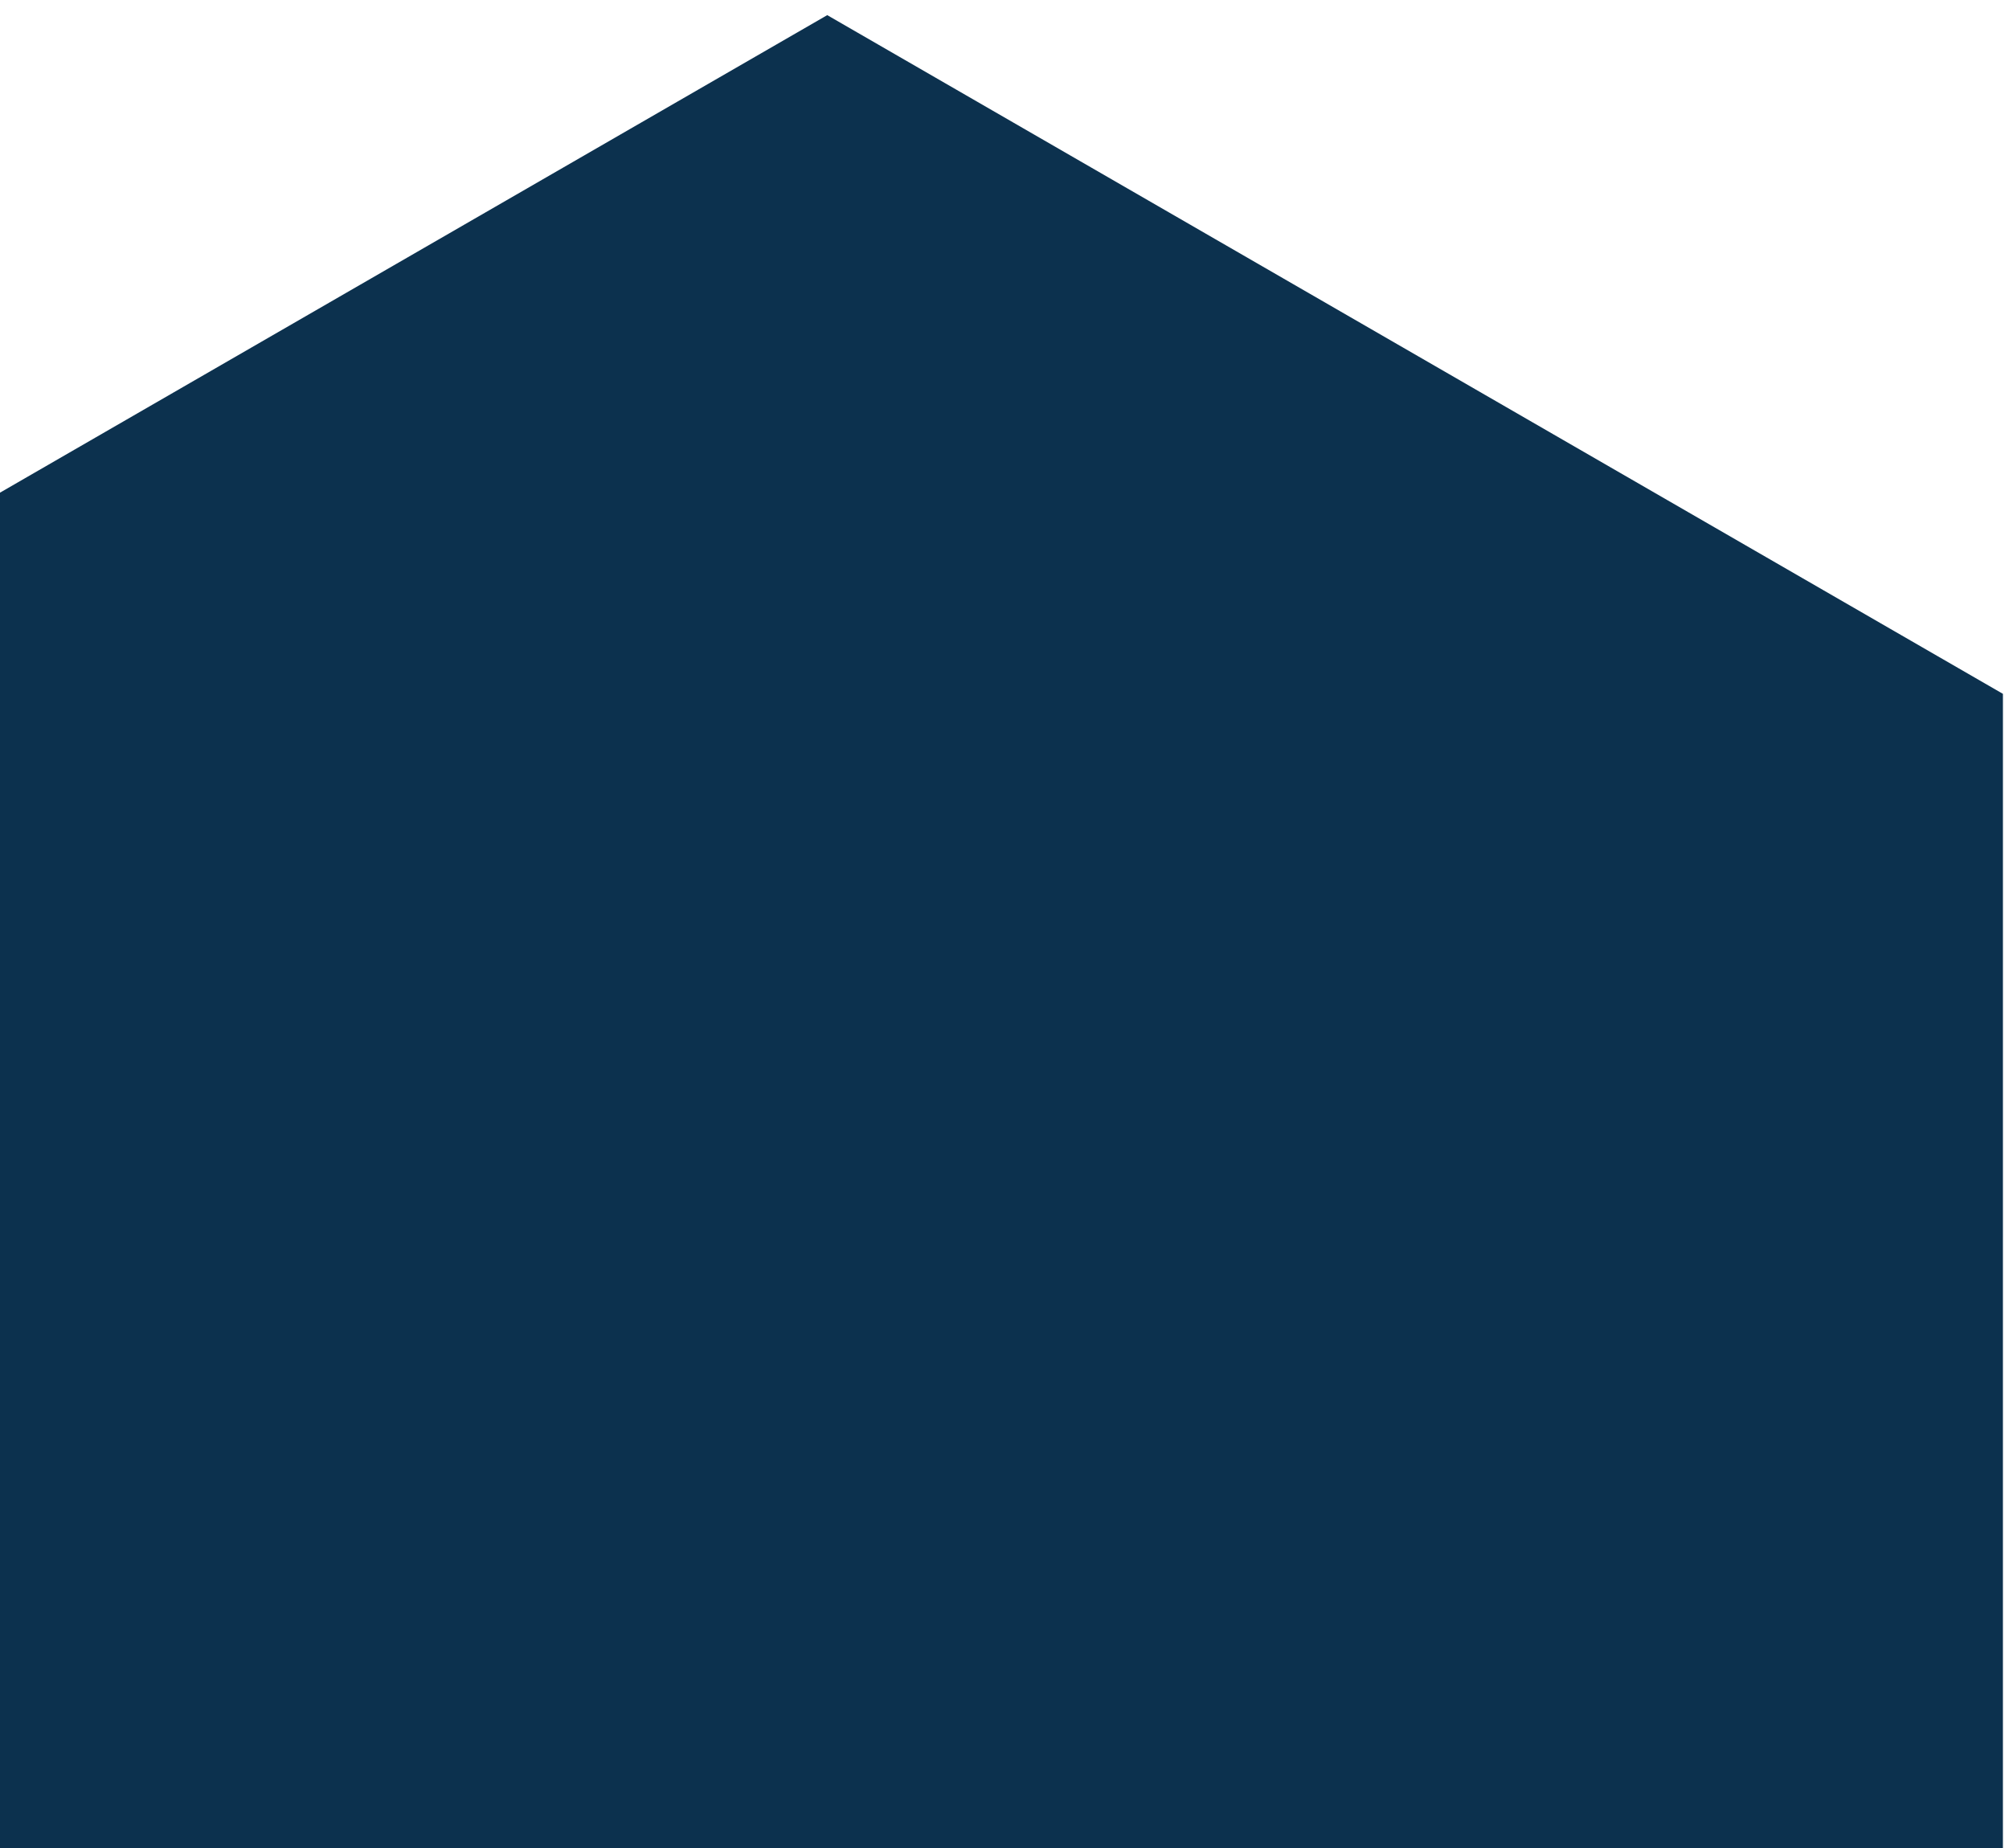 <svg width="125" height="115" viewBox="0 0 125 115" fill="none" xmlns="http://www.w3.org/2000/svg">
<path d="M51.471 0.942L124.622 43.178L124.621 127.646L51.468 169.879L-21.683 127.644L-21.681 43.175L51.471 0.942Z" fill="#0C314E"/>
</svg>

